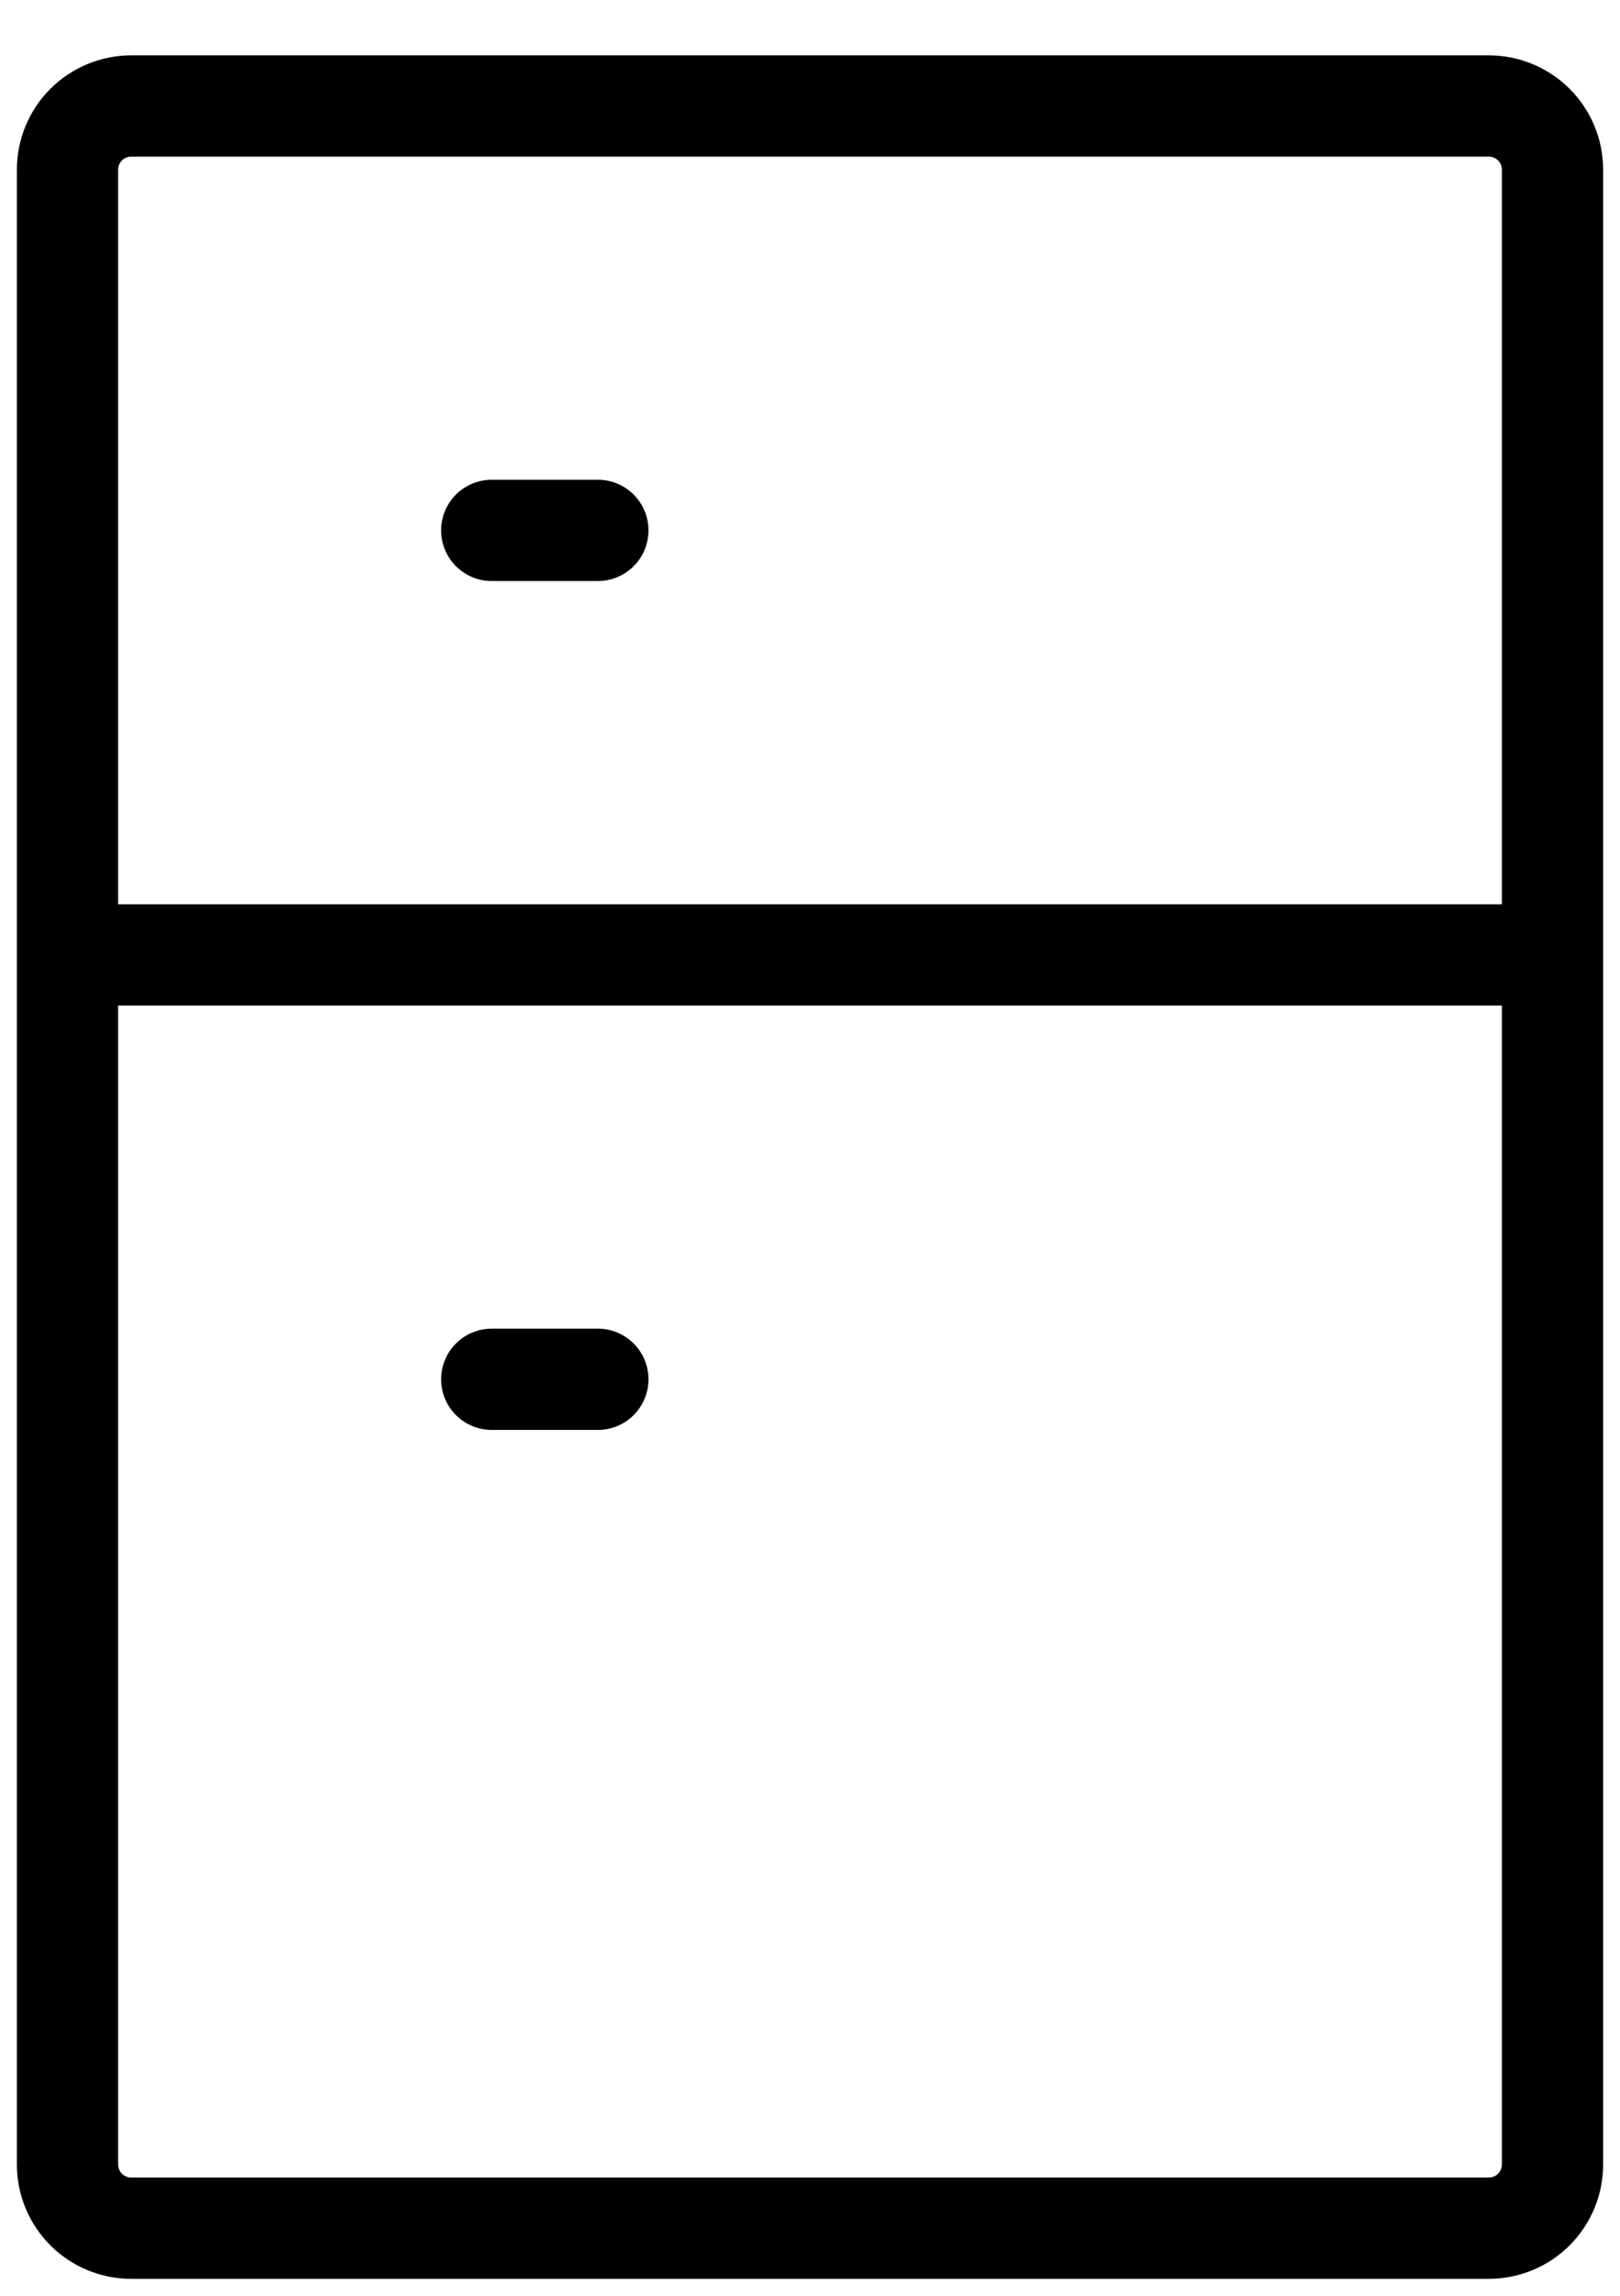 <svg width="24" height="34" viewBox="0 0 24 34" fill="none" xmlns="http://www.w3.org/2000/svg">
<path d="M8.857 7.855H7.285M8.857 20.427H7.285H8.857Z" stroke="black" stroke-width="1.5" stroke-linecap="round" stroke-linejoin="round"/>
<path d="M1 14.142H23M1 14.142V2.513C1 2.263 1.099 2.023 1.276 1.846C1.453 1.67 1.693 1.57 1.943 1.57H22.057C22.307 1.57 22.547 1.67 22.724 1.846C22.901 2.023 23 2.263 23 2.513V14.142H1ZM1 14.142V32.056C1 32.18 1.024 32.302 1.072 32.417C1.119 32.531 1.189 32.635 1.276 32.723C1.364 32.81 1.468 32.88 1.582 32.927C1.696 32.974 1.819 32.999 1.943 32.999H22.057C22.181 32.999 22.304 32.974 22.418 32.927C22.532 32.88 22.636 32.81 22.724 32.723C22.811 32.635 22.881 32.531 22.928 32.417C22.976 32.302 23 32.18 23 32.056V14.142H1Z" stroke="black" stroke-width="1.5"/>
</svg>
